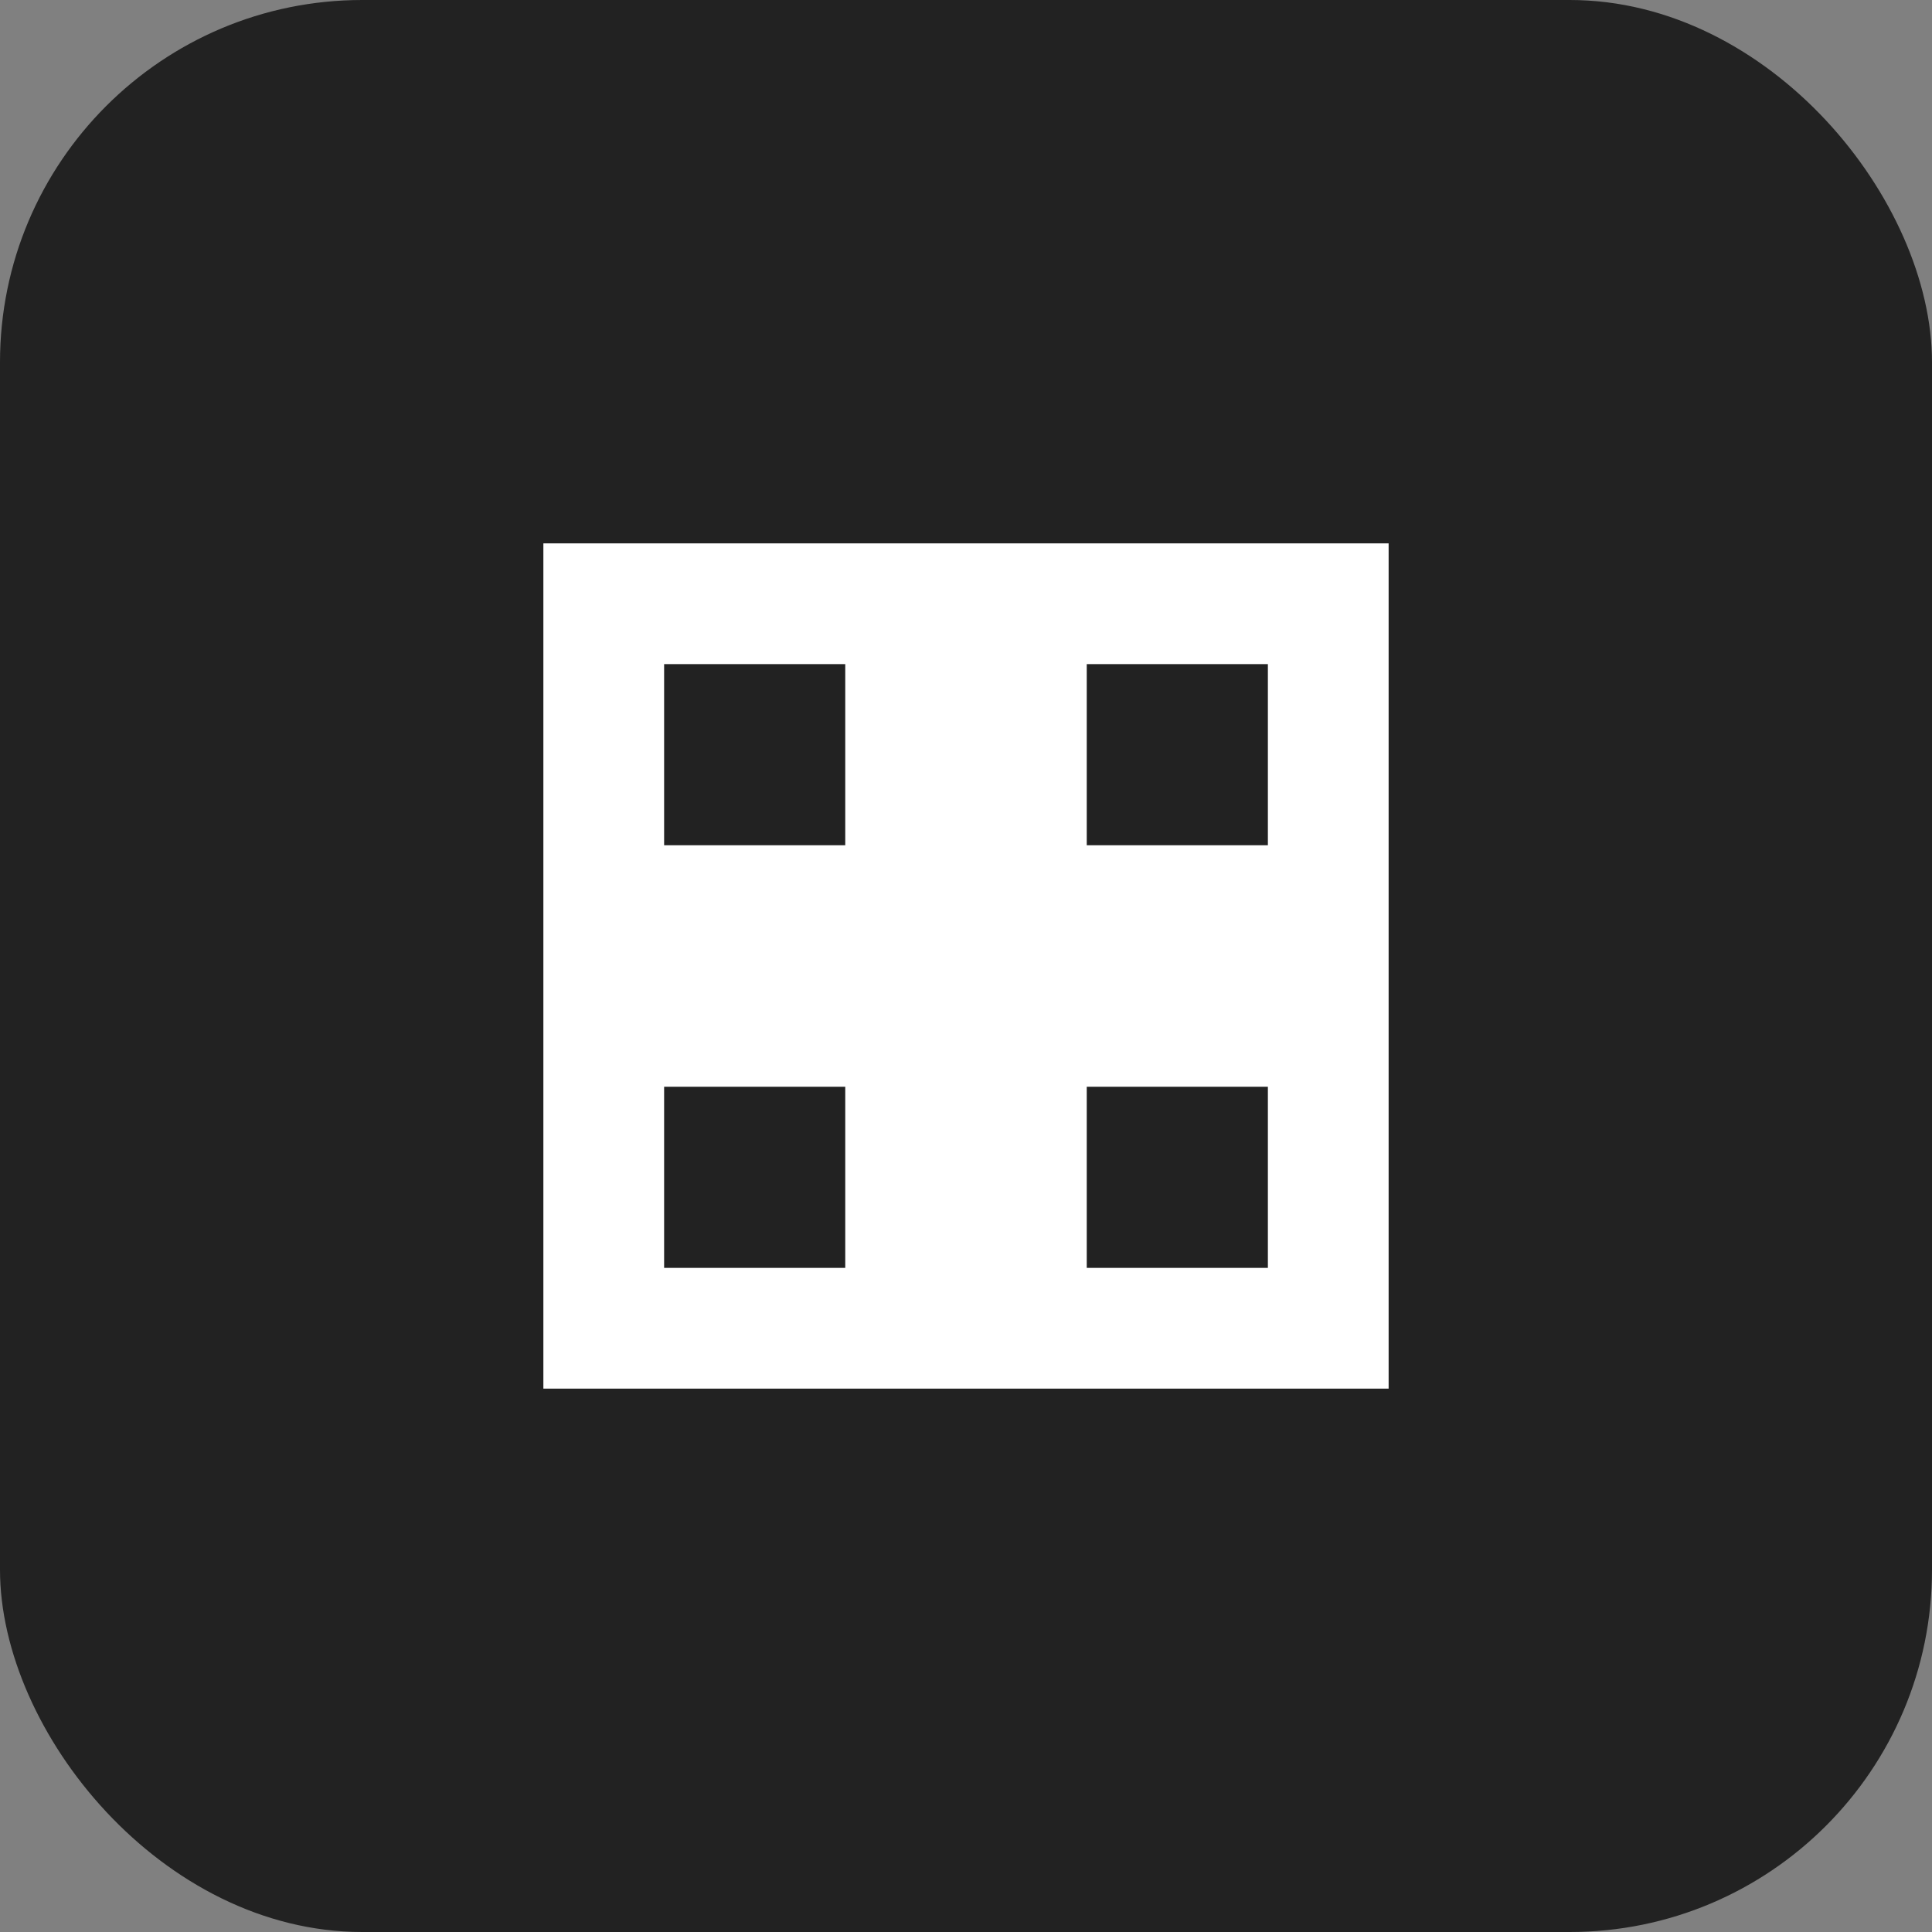 <svg xmlns="http://www.w3.org/2000/svg" width="64" height="64" viewBox="0 0 64 64">
  <rect x="0" y="0" width="64" height="64" fill="#808080" stroke="none"/>
  <rect width="64" height="64" rx="12" fill="#222"/>
  <rect x="18" y="18" width="28" height="28" fill="#fff"/>
  <rect x="22" y="22" width="6" height="6" fill="#222"/>
  <rect x="36" y="22" width="6" height="6" fill="#222"/>
  <rect x="22" y="36" width="6" height="6" fill="#222"/>
  <rect x="36" y="36" width="6" height="6" fill="#222"/>
</svg>
